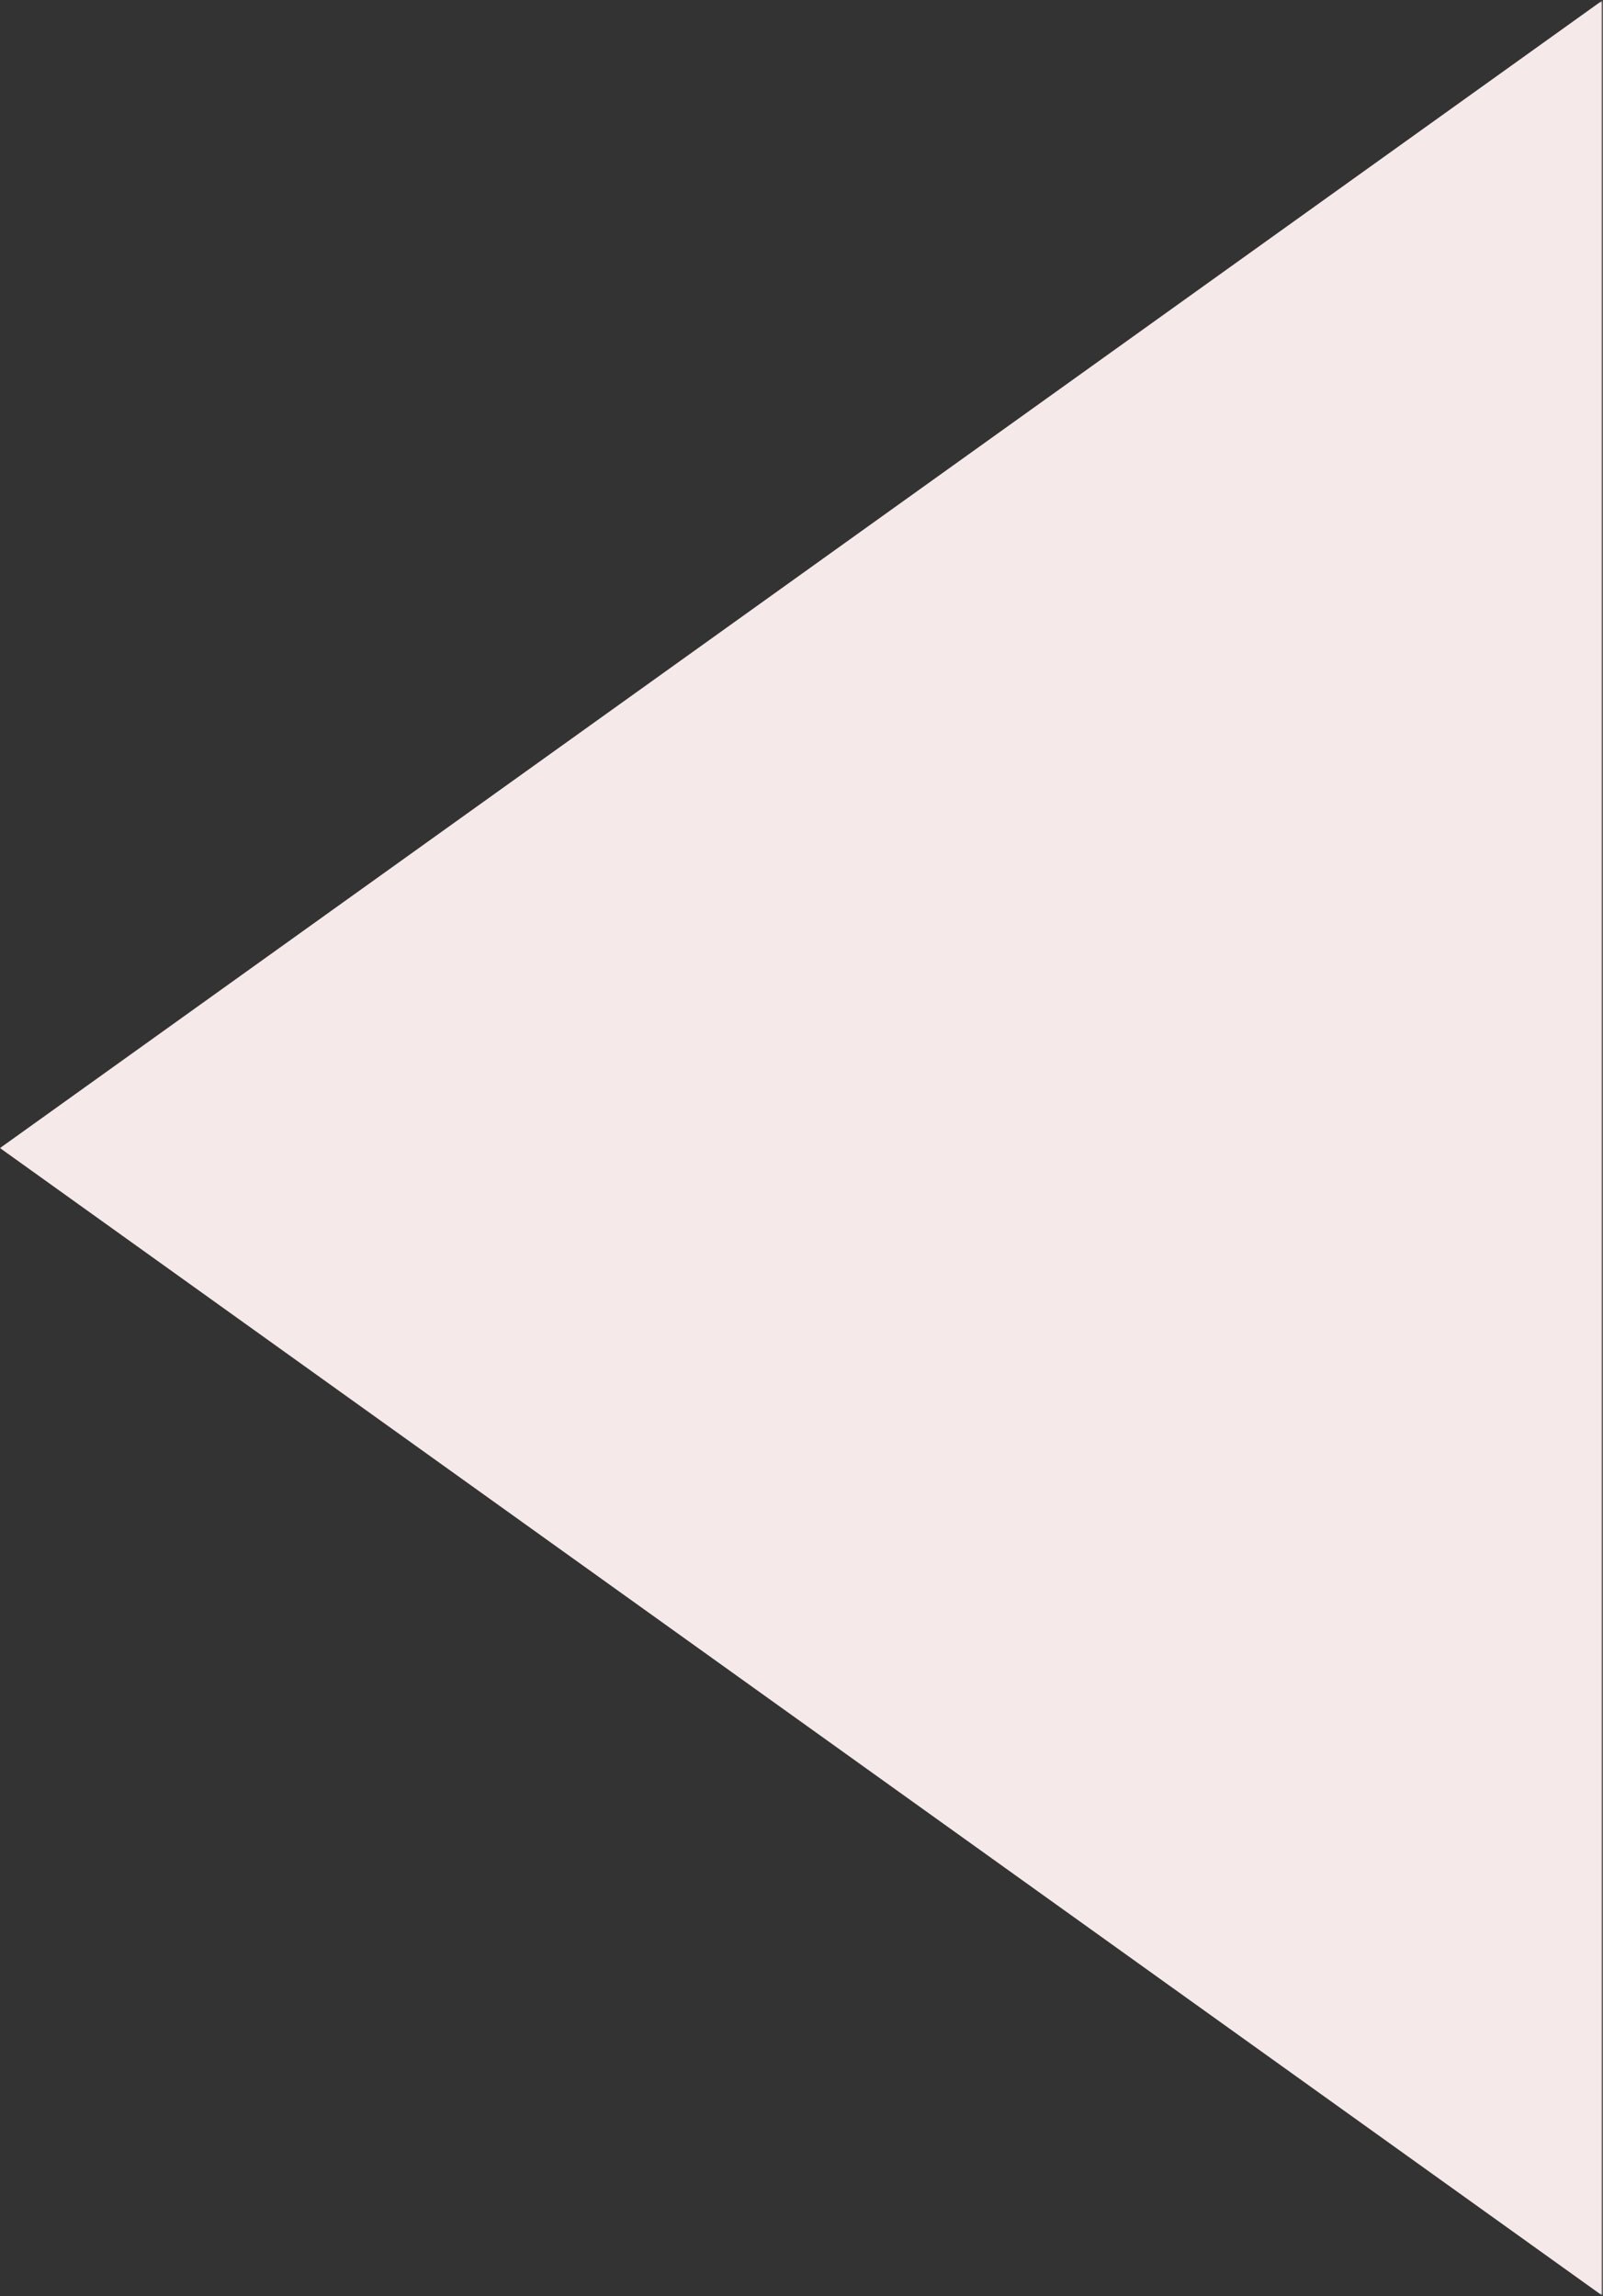 <svg id="Layer_1" data-name="Layer 1" xmlns="http://www.w3.org/2000/svg" xmlns:xlink="http://www.w3.org/1999/xlink" viewBox="0 0 754.5 1080.8"><rect x="0" y="0" width="754.5" height="1080.8" fill="#333333" stroke="none"/><defs><style>.cls-1{fill:#fff8f8;}.cls-2{mask:url(#mask);}.cls-3{fill:#f6e9ea;}</style><mask id="mask" x="0" y="0" width="754.5" height="1080.8" maskUnits="userSpaceOnUse"><g transform="translate(0 0.4)"><g id="a"><path class="cls-1" d="M0,0H754V1080H0Z"/></g></g></mask></defs><g class="cls-2"><path class="cls-3" d="M0,540,754.5-.4V1080.4Z" transform="translate(0 0.4)"/></g></svg>